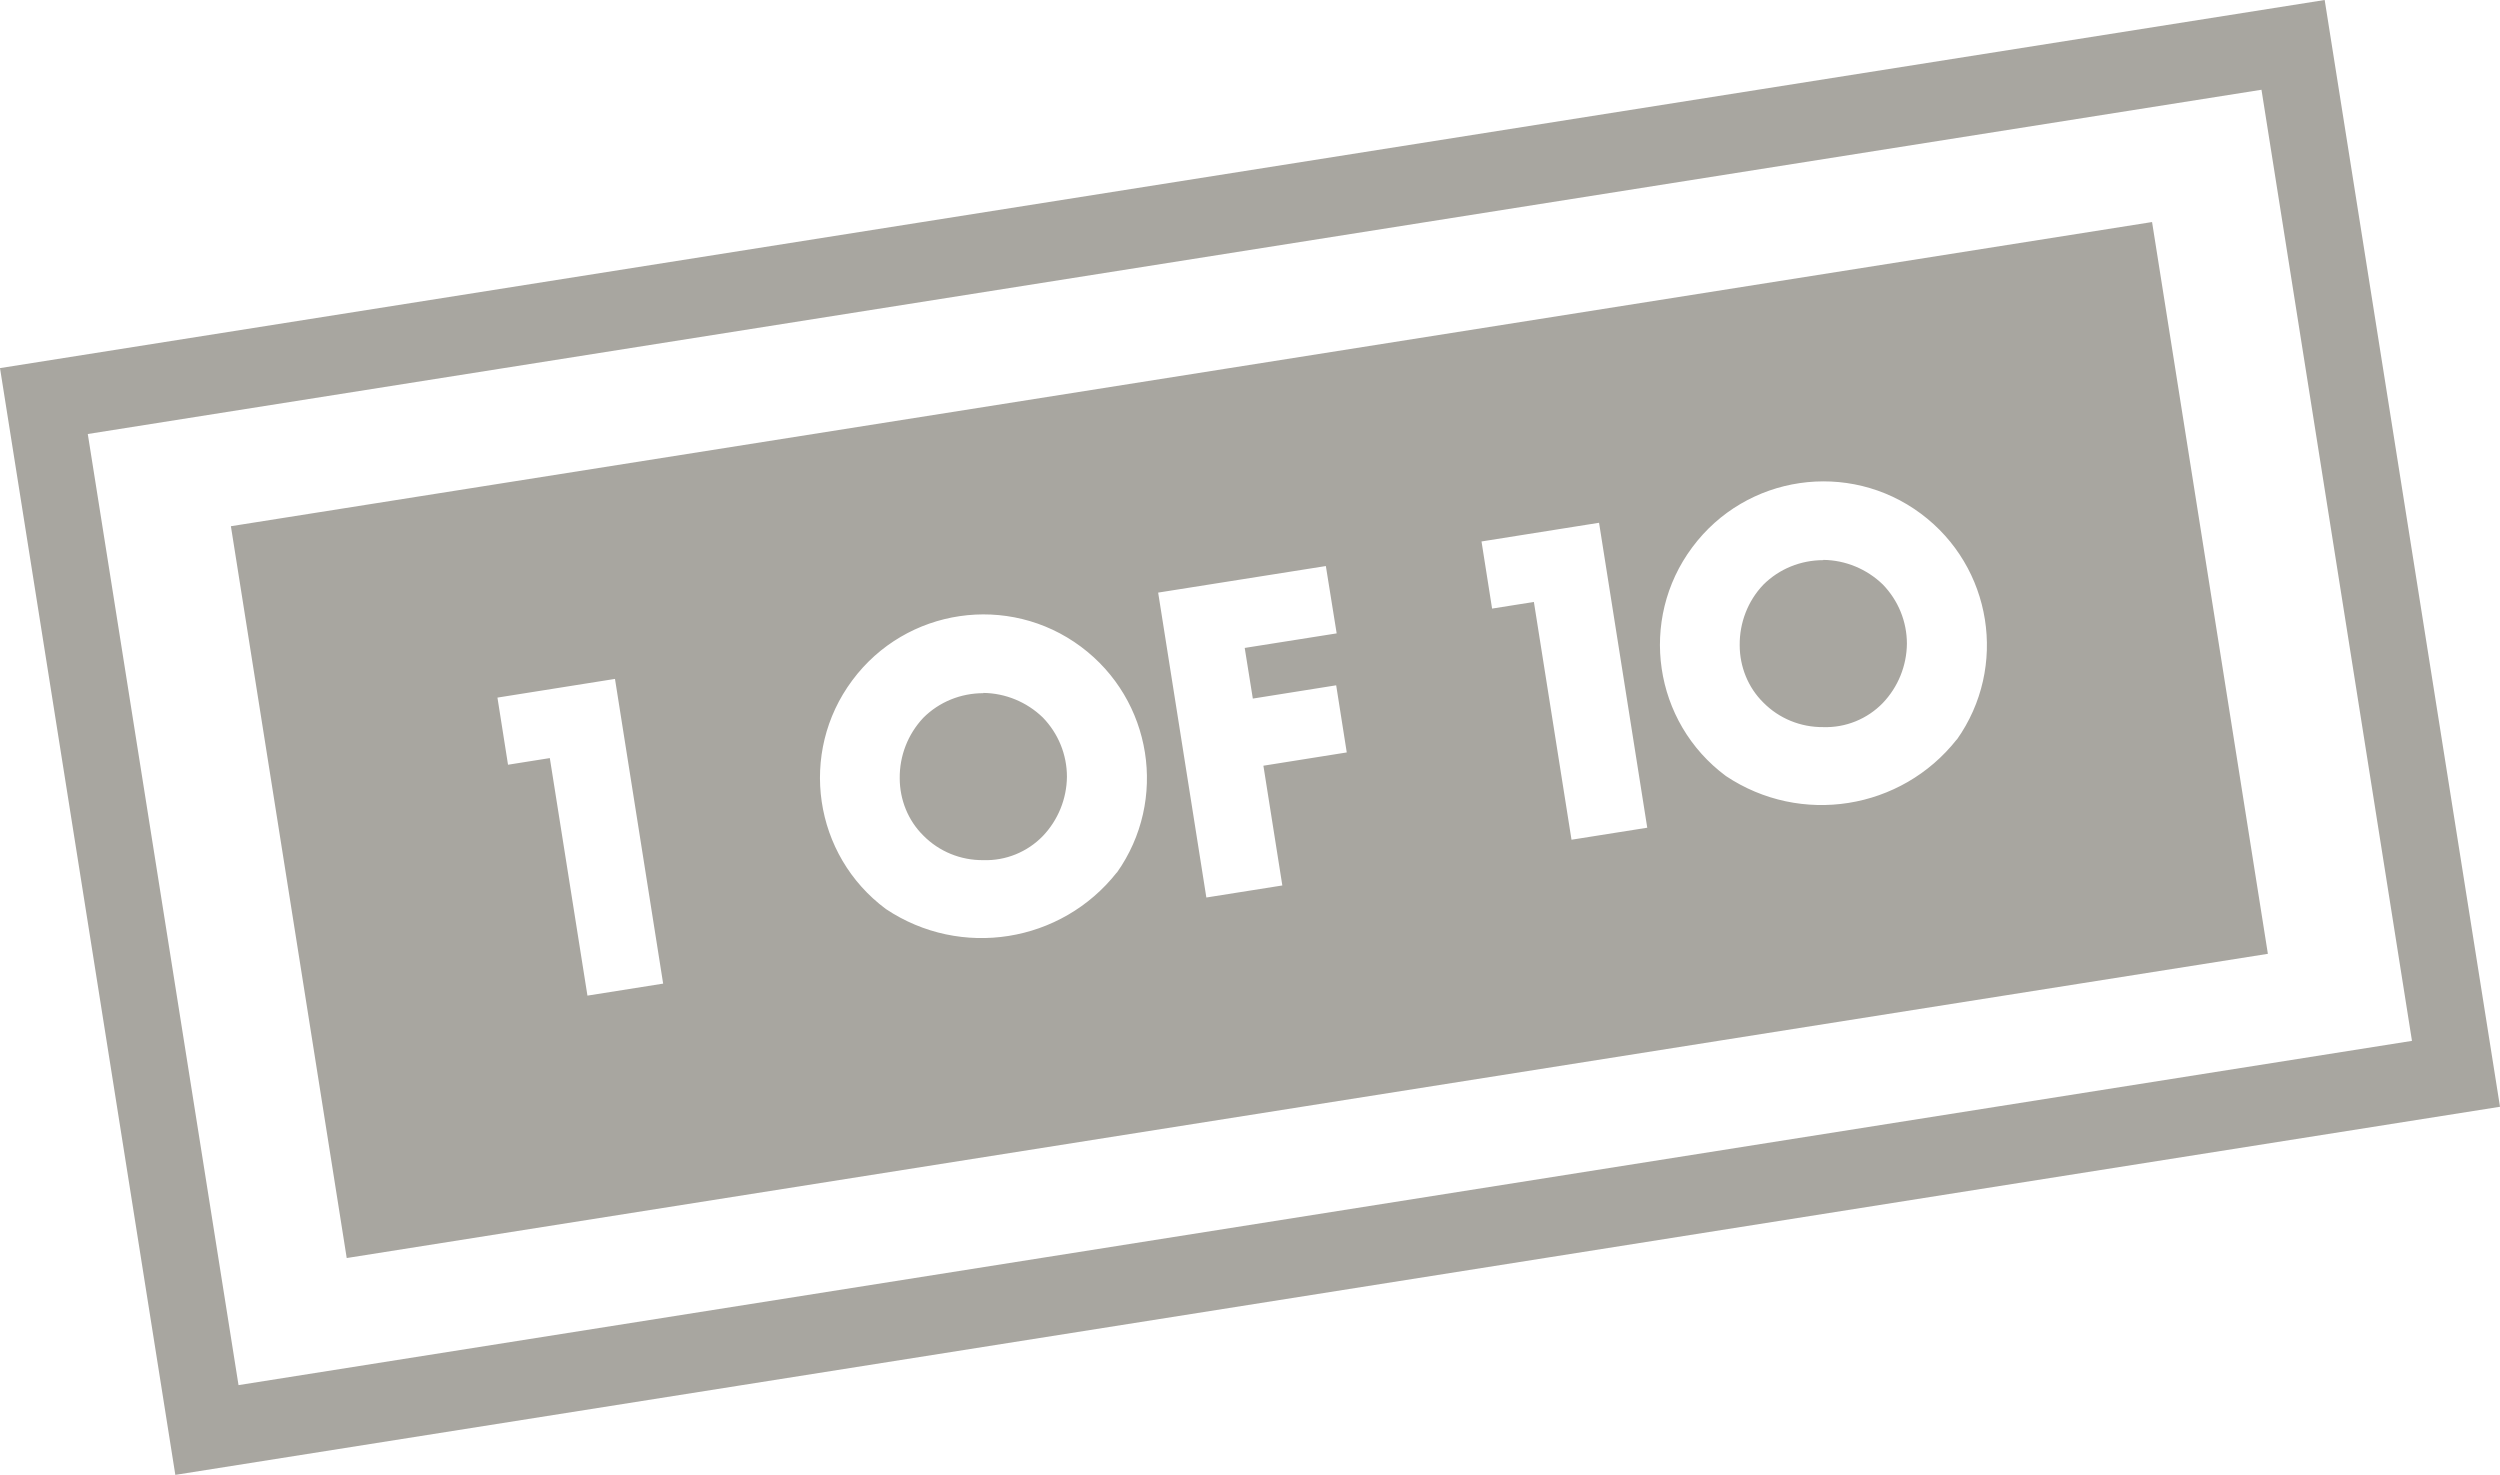 <svg viewBox="0 0 101.67 59.98" xmlns="http://www.w3.org/2000/svg" id="Layer_1"><path style="fill:#a8a6a0; isolation:isolate; stroke-width:0px;" d="M74.15,22.78c-.91,0-1.79.35-2.44,1-.63.66-.97,1.55-.96,2.46,0,.87.34,1.72.96,2.33.64.65,1.52,1.01,2.44,1,.91.03,1.79-.33,2.42-.98.62-.65.97-1.51.98-2.41,0-.9-.35-1.76-.98-2.41-.65-.63-1.52-.99-2.42-1M39.99,28.19c-.91,0-1.79.35-2.44,1-.63.67-.97,1.55-.96,2.46,0,.87.34,1.72.96,2.33.64.65,1.52,1.01,2.44,1,.91.03,1.79-.33,2.42-.98.62-.65.97-1.51.98-2.41,0-.9-.35-1.76-.98-2.41-.65-.63-1.52-.99-2.42-1M14.11,51.16l78.12-12.37-4.71-29.76L9.39,21.4l4.71,29.76ZM26.98,40l-3.09.49-1.53-9.66-1.7.27-.43-2.73,4.78-.76,1.96,12.4ZM45.42,35.48c-2.26,2.87-6.35,3.52-9.39,1.49-2.95-2.19-3.56-6.36-1.37-9.3,2.19-2.95,6.36-3.56,9.3-1.37,2.9,2.16,3.55,6.24,1.46,9.19M54.35,25.76l-3.73.59.33,2.06,3.39-.54.43,2.73-3.39.54.77,4.87-3.09.49-1.96-12.4,6.82-1.08.44,2.74ZM67,33.66l-3.09.49-1.53-9.67-1.7.27-.43-2.73,4.78-.76,1.96,12.4ZM79.58,30.07c-2.26,2.87-6.35,3.52-9.39,1.49-2.95-2.19-3.56-6.36-1.37-9.3,2.19-2.95,6.36-3.56,9.3-1.37,2.9,2.16,3.55,6.24,1.46,9.19M94.54,0L0,14.97l7.13,45.01,94.54-14.97L94.54,0ZM91.97,3.65l6.12,38.68L9.7,56.33,3.57,17.65,91.97,3.65Z"></path></svg>